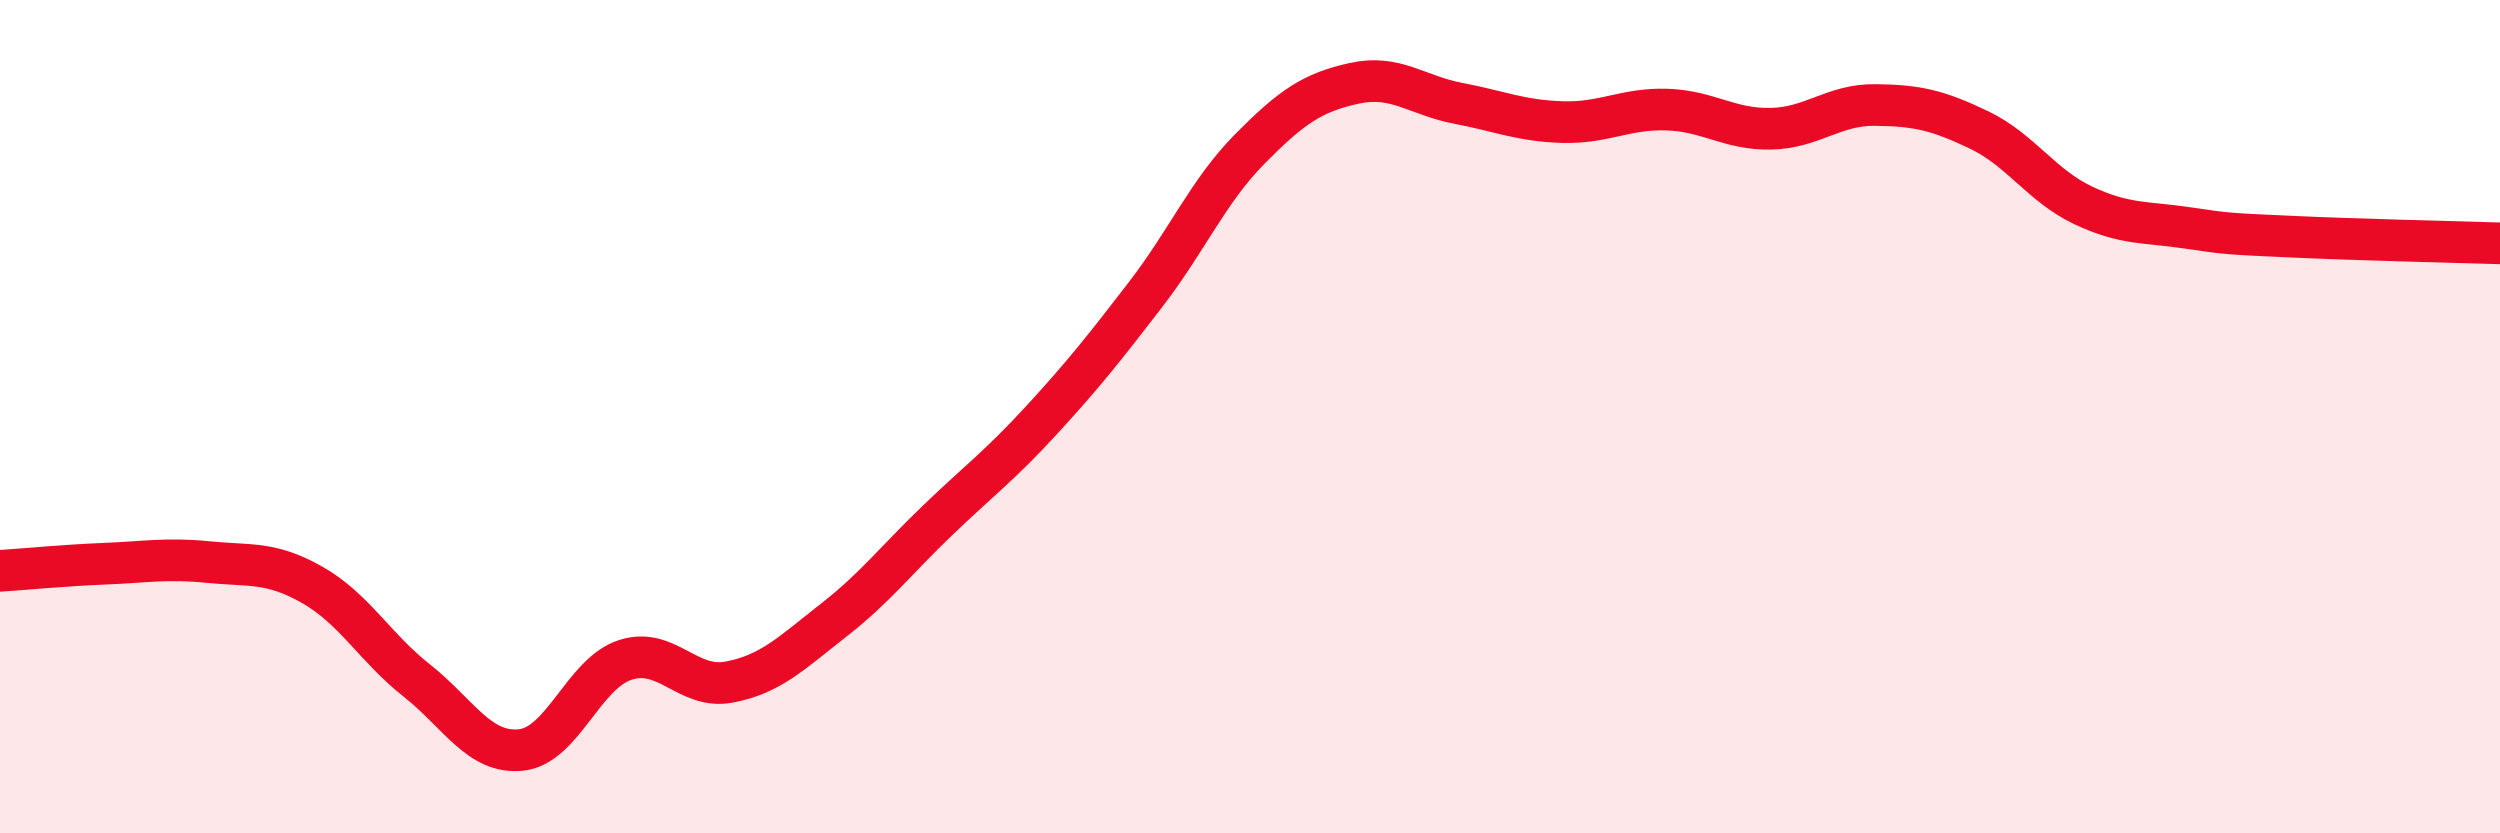 
    <svg width="60" height="20" viewBox="0 0 60 20" xmlns="http://www.w3.org/2000/svg">
      <path
        d="M 0,13.7 C 0.5,13.67 1.5,13.57 2.5,13.53 C 3.5,13.49 4,13.39 5,13.49 C 6,13.59 6.5,13.47 7.5,14.04 C 8.5,14.61 9,15.54 10,16.33 C 11,17.12 11.5,18.1 12.5,18 C 13.5,17.9 14,16.17 15,15.84 C 16,15.51 16.5,16.56 17.5,16.37 C 18.5,16.18 19,15.67 20,14.89 C 21,14.11 21.5,13.45 22.5,12.49 C 23.5,11.53 24,11.17 25,10.08 C 26,8.99 26.5,8.36 27.5,7.06 C 28.5,5.76 29,4.58 30,3.57 C 31,2.56 31.5,2.22 32.5,2 C 33.5,1.78 34,2.29 35,2.48 C 36,2.67 36.5,2.9 37.5,2.93 C 38.5,2.96 39,2.6 40,2.63 C 41,2.66 41.5,3.11 42.5,3.09 C 43.5,3.07 44,2.51 45,2.52 C 46,2.53 46.5,2.64 47.5,3.12 C 48.5,3.6 49,4.46 50,4.93 C 51,5.4 51.5,5.32 52.5,5.47 C 53.5,5.62 53.5,5.61 55,5.68 C 56.5,5.75 59,5.81 60,5.84L60 20L0 20Z"
        fill="#EB0A25"
        opacity="0.1"
        stroke-linecap="round"
        stroke-linejoin="round"
      />
      <path
        d="M 0,13.7 C 0.5,13.67 1.5,13.57 2.5,13.53 C 3.5,13.49 4,13.39 5,13.49 C 6,13.59 6.5,13.47 7.5,14.04 C 8.5,14.61 9,15.54 10,16.33 C 11,17.12 11.5,18.1 12.5,18 C 13.5,17.9 14,16.17 15,15.84 C 16,15.51 16.5,16.56 17.5,16.37 C 18.5,16.18 19,15.67 20,14.89 C 21,14.11 21.5,13.45 22.5,12.49 C 23.5,11.53 24,11.17 25,10.08 C 26,8.99 26.5,8.36 27.5,7.06 C 28.5,5.76 29,4.58 30,3.57 C 31,2.56 31.5,2.22 32.5,2 C 33.5,1.78 34,2.29 35,2.48 C 36,2.67 36.5,2.9 37.5,2.93 C 38.5,2.96 39,2.6 40,2.63 C 41,2.66 41.5,3.11 42.5,3.09 C 43.5,3.07 44,2.51 45,2.52 C 46,2.53 46.5,2.64 47.5,3.12 C 48.5,3.6 49,4.46 50,4.93 C 51,5.4 51.5,5.32 52.5,5.47 C 53.5,5.62 53.5,5.61 55,5.68 C 56.5,5.75 59,5.81 60,5.84"
        stroke="#EB0A25"
        stroke-width="1"
        fill="none"
        stroke-linecap="round"
        stroke-linejoin="round"
      />
    </svg>
  